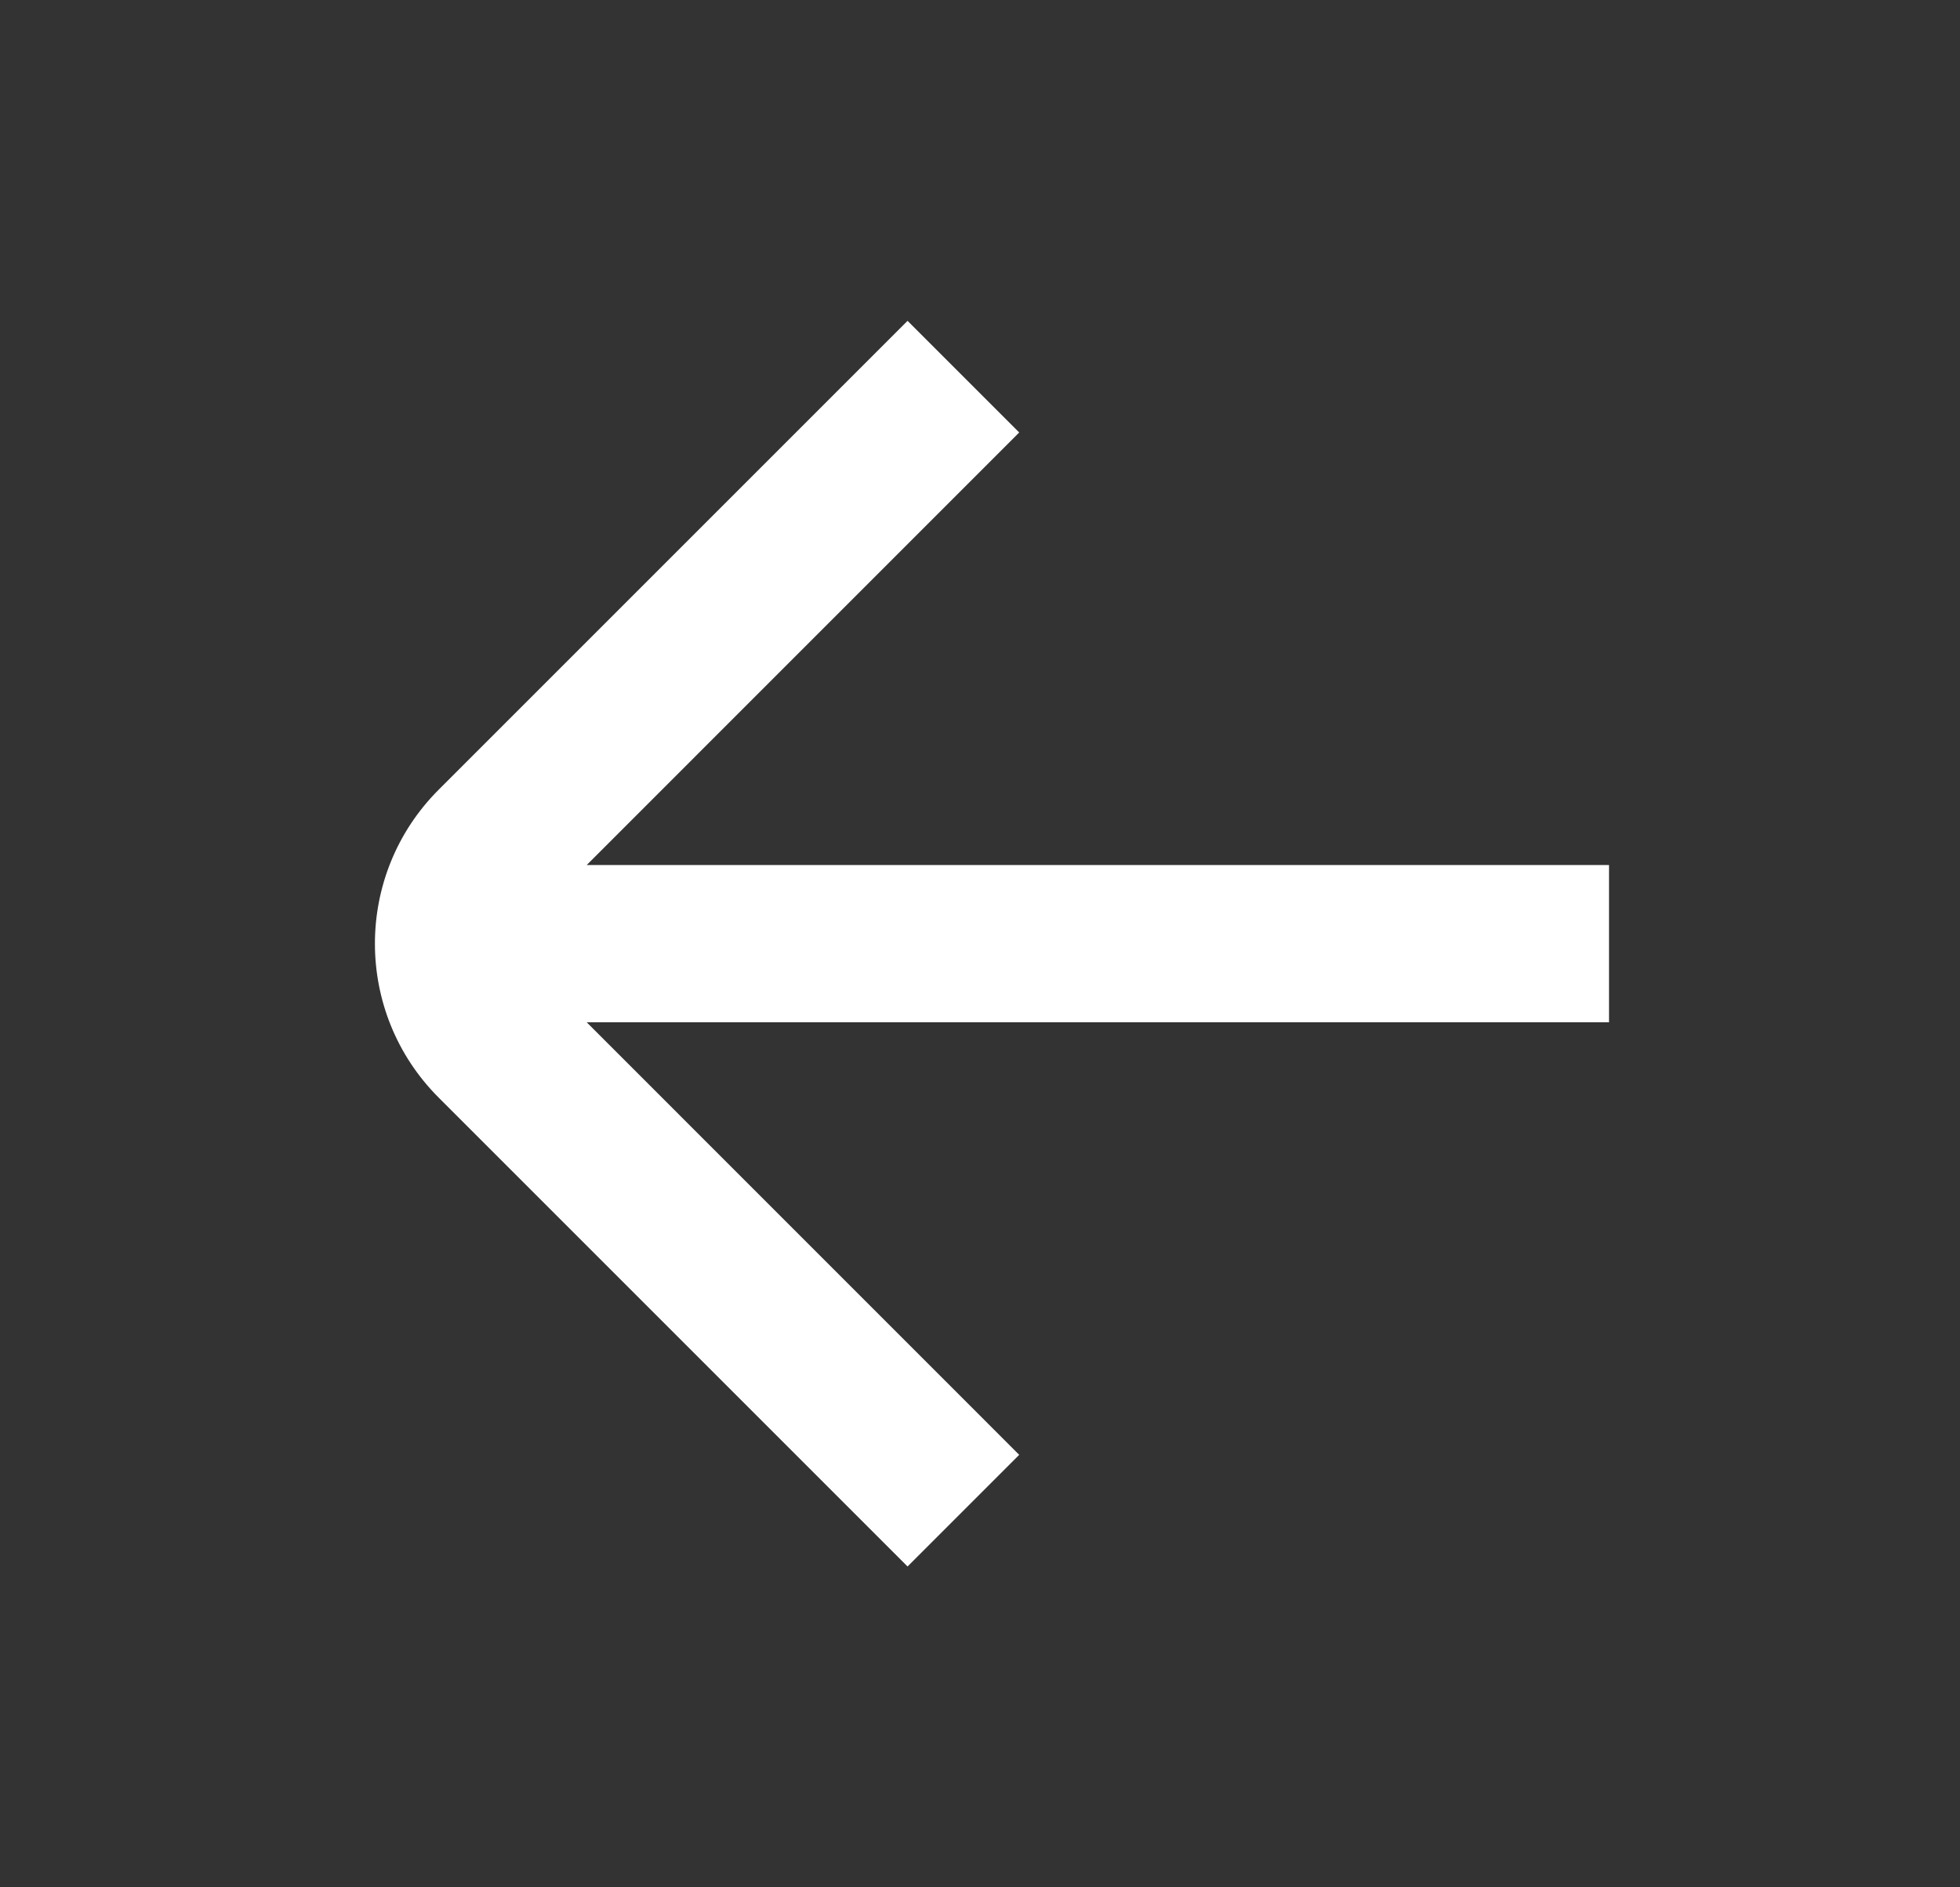 <svg width="27" height="26" viewBox="0 0 27 26" fill="none" xmlns="http://www.w3.org/2000/svg">
<rect x="0" y="0" width="27" height="26" fill="#333333" stroke="none"/>
<path d="M22.165 11.917V14.083H8.082L14.04 20.042L12.502 21.58L6.043 15.121C4.872 13.95 4.872 12.05 6.043 10.879L12.502 4.42L14.04 5.958L8.082 11.917H22.165Z" fill="white"/>
</svg>
